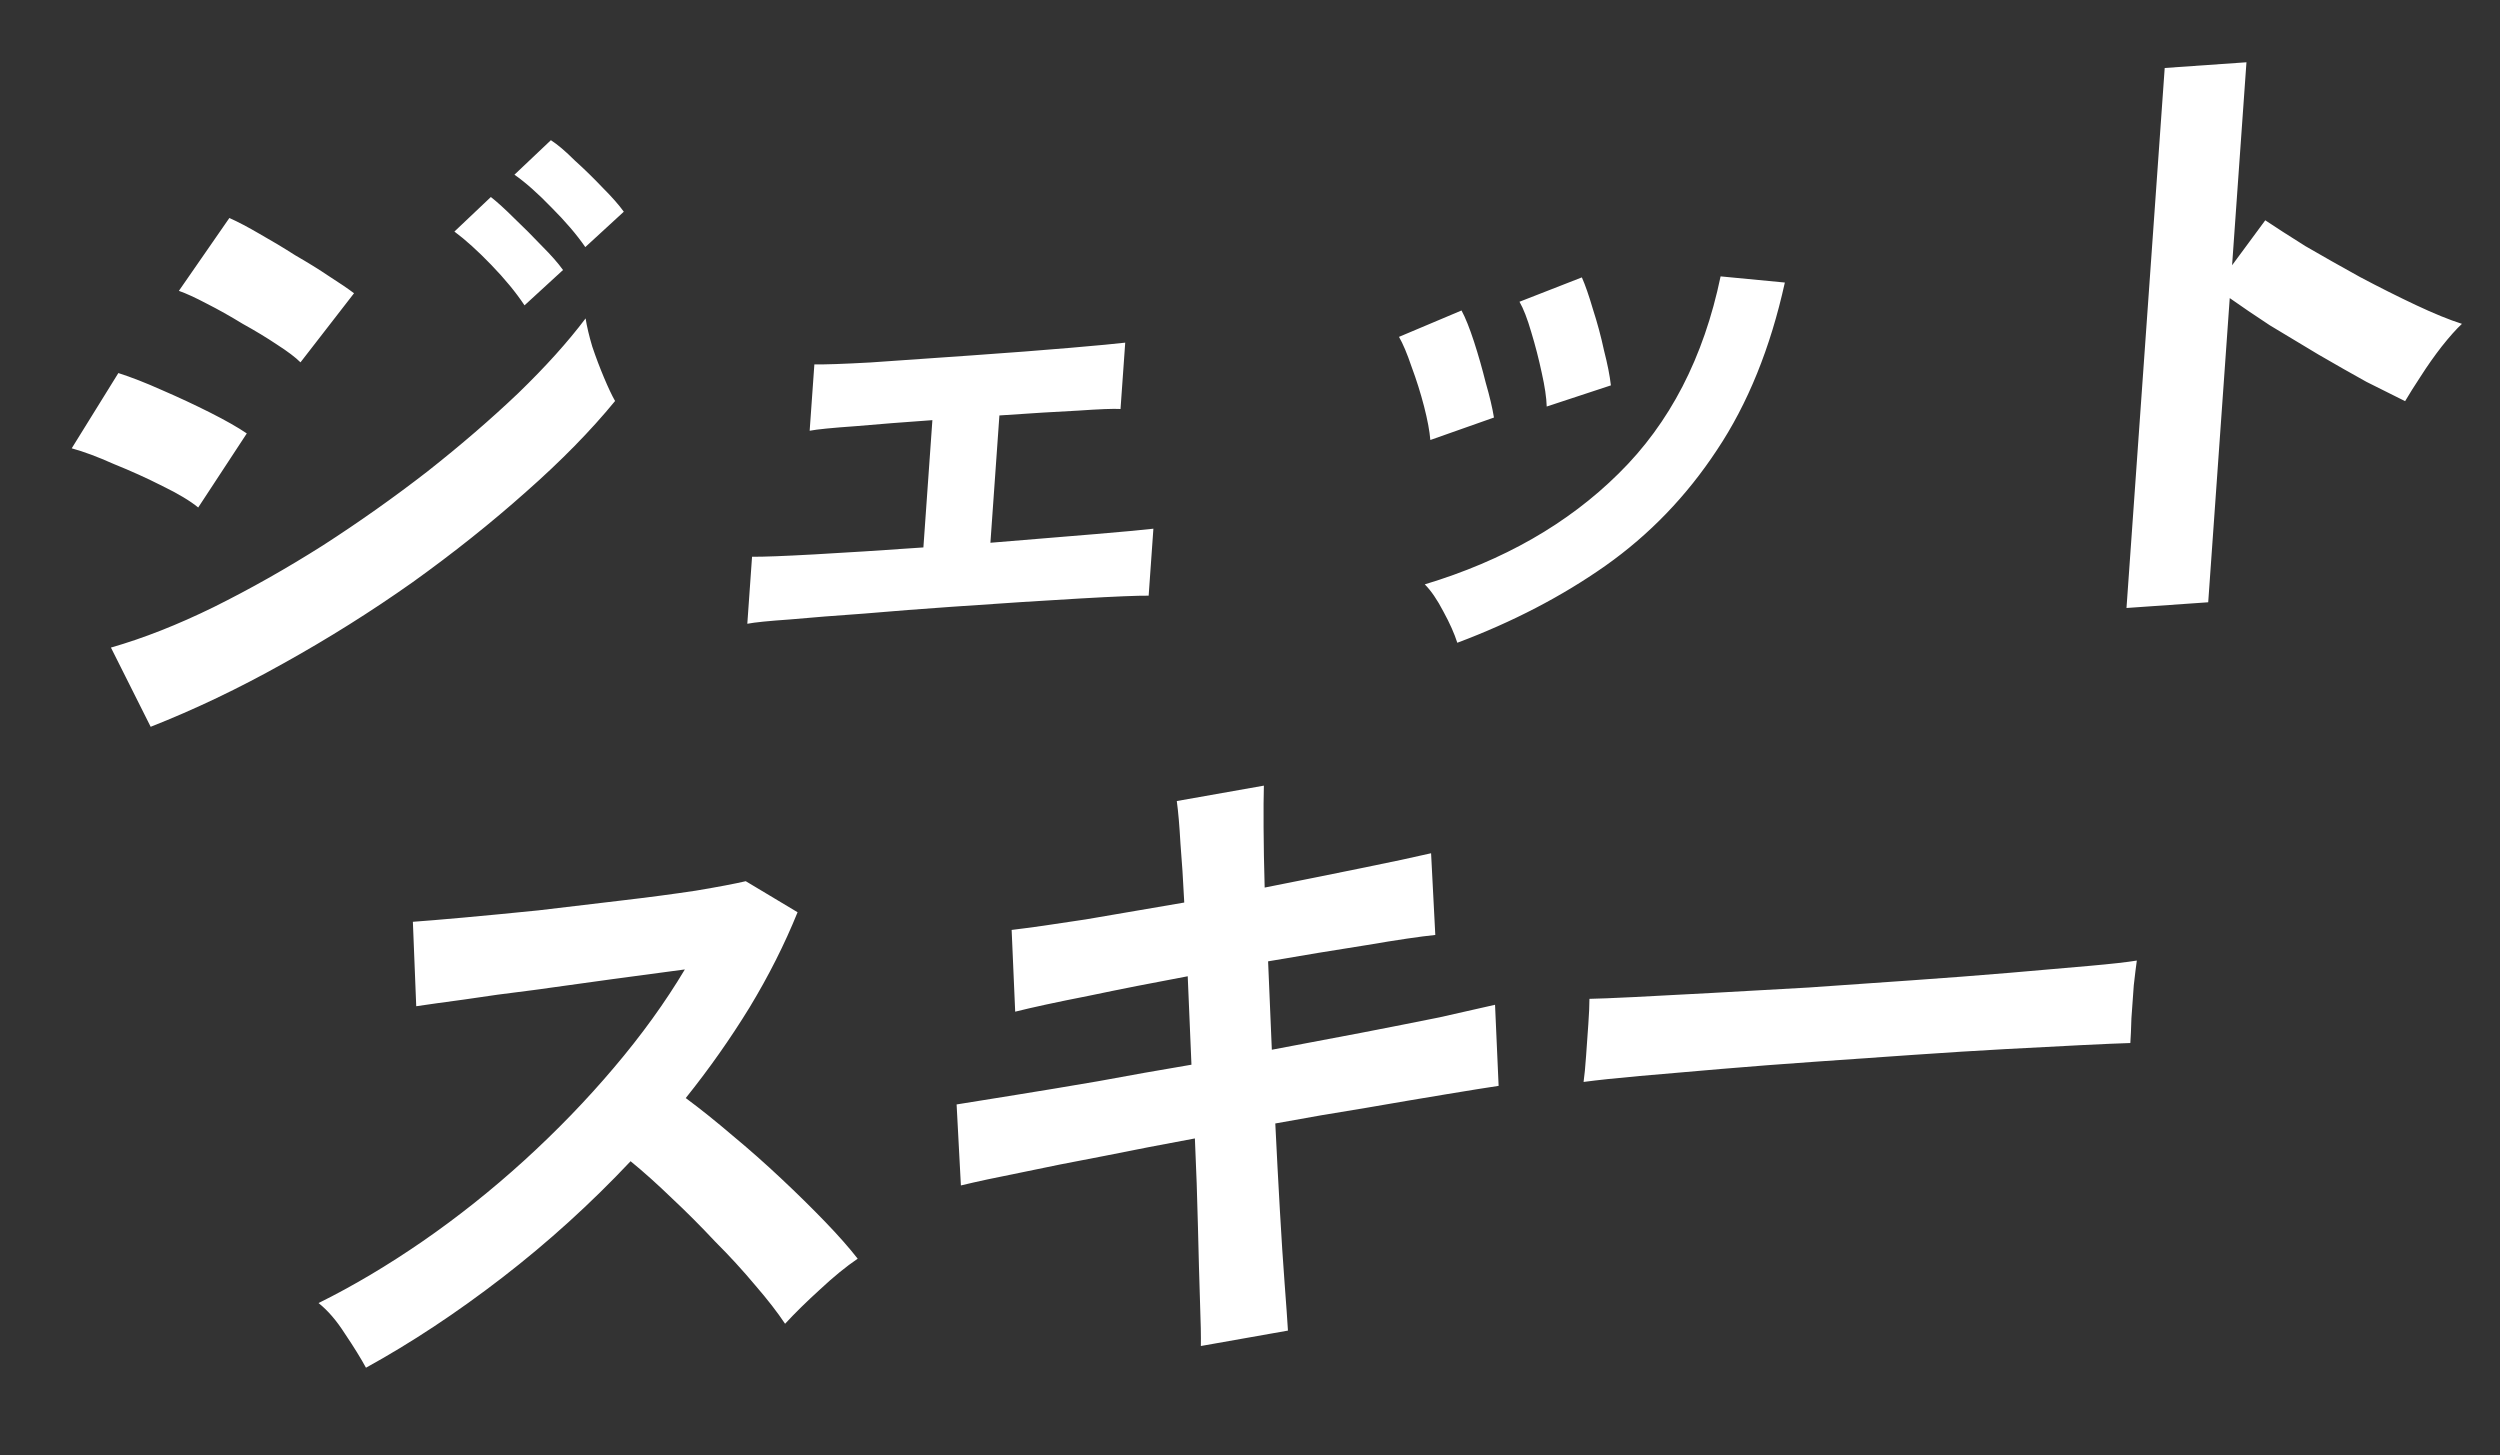 <svg width="67" height="39" viewBox="0 0 67 39" fill="none" xmlns="http://www.w3.org/2000/svg">
<rect x="0" y="0" width="67" height="39" fill="#333333" stroke="none"/>
<path d="M4.038 19.478L2.973 17.355C3.849 17.104 4.768 16.741 5.73 16.269C6.706 15.784 7.68 15.234 8.652 14.618C9.626 13.99 10.56 13.329 11.455 12.635C12.351 11.929 13.162 11.229 13.891 10.535C14.62 9.829 15.221 9.162 15.694 8.533C15.727 8.745 15.786 8.997 15.873 9.289C15.971 9.58 16.077 9.858 16.189 10.124C16.301 10.39 16.399 10.598 16.484 10.747C15.832 11.543 15.036 12.355 14.096 13.183C13.168 14.01 12.152 14.82 11.048 15.611C9.944 16.391 8.791 17.115 7.588 17.783C6.398 18.45 5.214 19.015 4.038 19.478ZM8.053 9.711C7.919 9.577 7.71 9.419 7.425 9.236C7.152 9.053 6.844 8.866 6.5 8.676C6.169 8.473 5.848 8.293 5.538 8.136C5.239 7.978 4.991 7.864 4.794 7.795L6.147 5.842C6.378 5.945 6.648 6.087 6.957 6.268C7.277 6.448 7.597 6.64 7.916 6.844C8.248 7.035 8.551 7.222 8.823 7.406C9.108 7.588 9.33 7.739 9.488 7.859L8.053 9.711ZM5.312 13.601C5.098 13.425 4.778 13.233 4.352 13.025C3.938 12.815 3.505 12.619 3.053 12.437C2.615 12.241 2.238 12.101 1.922 12.015L3.172 9.998C3.51 10.106 3.899 10.257 4.337 10.453C4.788 10.648 5.221 10.85 5.635 11.059C6.049 11.268 6.375 11.454 6.614 11.616L5.312 13.601ZM15.686 6.622C15.46 6.293 15.157 5.938 14.779 5.56C14.413 5.181 14.082 4.888 13.787 4.682L14.764 3.757C14.946 3.875 15.159 4.056 15.404 4.301C15.662 4.533 15.912 4.778 16.156 5.035C16.401 5.28 16.588 5.493 16.718 5.674L15.686 6.622ZM14.057 8.183C13.831 7.842 13.535 7.481 13.169 7.102C12.803 6.722 12.472 6.424 12.178 6.206L13.155 5.28C13.324 5.412 13.531 5.6 13.776 5.844C14.033 6.089 14.283 6.339 14.527 6.596C14.772 6.841 14.959 7.054 15.089 7.236L14.057 8.183ZM20.028 16.717L20.155 14.921C20.453 14.924 21.008 14.903 21.821 14.858C22.634 14.813 23.61 14.751 24.747 14.671L24.988 11.26C24.234 11.313 23.546 11.367 22.922 11.422C22.3 11.466 21.892 11.506 21.699 11.544L21.825 9.766C22.098 9.771 22.6 9.754 23.329 9.714C24.071 9.663 24.975 9.599 26.04 9.525C27.07 9.453 27.95 9.385 28.681 9.322C29.424 9.258 29.916 9.212 30.156 9.183L30.03 10.961C29.84 10.95 29.464 10.965 28.902 11.004C28.34 11.032 27.634 11.075 26.784 11.134L26.543 14.546C27.633 14.458 28.573 14.38 29.364 14.313C30.167 14.245 30.683 14.197 30.911 14.169L30.784 15.964C30.498 15.961 29.889 15.985 28.956 16.039C28.035 16.091 26.88 16.166 25.492 16.263C24.714 16.317 23.941 16.377 23.174 16.443C22.408 16.497 21.737 16.549 21.162 16.602C20.599 16.641 20.221 16.679 20.028 16.717ZM39.056 17.226C38.978 16.982 38.855 16.704 38.686 16.395C38.519 16.073 38.351 15.828 38.184 15.661C40.29 15.026 42.022 14.035 43.38 12.69C44.75 11.343 45.66 9.582 46.112 7.407L47.834 7.572C47.447 9.326 46.841 10.822 46.015 12.059C45.201 13.295 44.205 14.329 43.026 15.162C41.86 15.982 40.537 16.67 39.056 17.226ZM38.333 11.792C38.314 11.555 38.258 11.255 38.165 10.892C38.071 10.53 37.959 10.174 37.829 9.826C37.711 9.477 37.599 9.211 37.493 9.028L39.169 8.321C39.274 8.516 39.385 8.794 39.503 9.155C39.62 9.516 39.725 9.884 39.818 10.259C39.923 10.621 39.996 10.931 40.038 11.19L38.333 11.792ZM41.452 10.895C41.445 10.657 41.401 10.357 41.319 9.993C41.239 9.617 41.145 9.255 41.039 8.905C40.934 8.543 40.828 8.27 40.722 8.087L42.394 7.434C42.486 7.642 42.585 7.927 42.691 8.289C42.808 8.65 42.907 9.018 42.988 9.394C43.081 9.757 43.143 10.068 43.172 10.328L41.452 10.895ZM56.99 16.294L58.014 1.822L60.205 1.669L59.82 7.109L60.709 5.904C60.982 6.087 61.341 6.318 61.786 6.597C62.243 6.862 62.73 7.138 63.246 7.423C63.763 7.697 64.263 7.948 64.747 8.176C65.231 8.404 65.642 8.572 65.98 8.679C65.827 8.821 65.646 9.024 65.436 9.289C65.24 9.541 65.055 9.804 64.88 10.078C64.707 10.341 64.566 10.565 64.457 10.751C64.181 10.616 63.836 10.443 63.422 10.234C63.021 10.012 62.592 9.768 62.134 9.502C61.688 9.236 61.254 8.974 60.831 8.718C60.422 8.449 60.064 8.206 59.757 7.989L59.18 16.141L56.99 16.294ZM9.808 36.655C9.671 36.403 9.484 36.1 9.247 35.748C9.022 35.394 8.785 35.119 8.537 34.922C9.463 34.464 10.395 33.91 11.335 33.261C12.274 32.612 13.176 31.894 14.042 31.107C14.921 30.307 15.724 29.476 16.452 28.615C17.193 27.742 17.827 26.864 18.354 25.981C17.765 26.058 17.115 26.145 16.405 26.242C15.708 26.339 15.01 26.435 14.312 26.532C13.627 26.615 13.002 26.701 12.436 26.788C11.883 26.862 11.456 26.922 11.155 26.967L11.065 24.704C11.364 24.683 11.813 24.646 12.413 24.592C13.012 24.538 13.684 24.473 14.428 24.398C15.172 24.31 15.911 24.222 16.644 24.135C17.389 24.048 18.056 23.959 18.646 23.87C19.249 23.769 19.696 23.684 19.986 23.616L21.375 24.448C21.028 25.306 20.598 26.158 20.086 27.003C19.574 27.837 19.005 28.645 18.378 29.428C18.774 29.721 19.191 30.056 19.629 30.43C20.079 30.803 20.516 31.19 20.94 31.589C21.365 31.988 21.755 32.372 22.11 32.74C22.465 33.108 22.757 33.439 22.986 33.733C22.674 33.945 22.338 34.219 21.981 34.553C21.625 34.876 21.311 35.184 21.04 35.477C20.836 35.169 20.568 34.825 20.238 34.443C19.909 34.049 19.549 33.657 19.16 33.268C18.783 32.865 18.4 32.481 18.009 32.115C17.619 31.738 17.249 31.406 16.9 31.121C15.831 32.256 14.685 33.295 13.463 34.238C12.241 35.181 11.022 35.987 9.808 36.655ZM32.183 36.073C32.188 35.835 32.181 35.436 32.16 34.878C32.141 34.307 32.123 33.642 32.105 32.881C32.088 32.12 32.06 31.329 32.023 30.51C31.19 30.664 30.369 30.822 29.559 30.986C28.751 31.138 28.014 31.285 27.348 31.427C26.696 31.556 26.164 31.67 25.752 31.77L25.637 29.599C26.035 29.535 26.559 29.451 27.21 29.346C27.872 29.24 28.614 29.117 29.434 28.976C30.255 28.823 31.087 28.676 31.931 28.534L31.831 26.164C30.901 26.337 30.013 26.512 29.167 26.69C28.321 26.856 27.668 26.997 27.207 27.113L27.112 24.922C27.593 24.865 28.254 24.771 29.098 24.64C29.941 24.498 30.822 24.347 31.738 24.188C31.709 23.594 31.675 23.067 31.636 22.605C31.61 22.13 31.577 21.751 31.538 21.468L33.872 21.055C33.864 21.329 33.861 21.705 33.864 22.181C33.866 22.645 33.876 23.18 33.893 23.787C34.823 23.603 35.687 23.429 36.485 23.266C37.294 23.102 37.917 22.969 38.353 22.867L38.466 25.057C38.07 25.097 37.456 25.187 36.624 25.329C35.805 25.457 34.926 25.602 33.985 25.764L34.085 28.133C34.906 27.98 35.703 27.829 36.476 27.68C37.249 27.53 37.949 27.392 38.578 27.265C39.207 27.125 39.703 27.013 40.067 26.928L40.163 29.101C39.862 29.146 39.398 29.22 38.772 29.324C38.145 29.427 37.428 29.549 36.62 29.689C35.824 29.816 35.01 29.956 34.178 30.109C34.217 30.905 34.257 31.676 34.3 32.423C34.342 33.171 34.385 33.829 34.428 34.398C34.471 34.966 34.501 35.387 34.517 35.66L32.183 36.073ZM42.44 28.996C42.464 28.827 42.486 28.599 42.506 28.312C42.526 28.025 42.547 27.738 42.567 27.45C42.587 27.163 42.597 26.936 42.597 26.769C42.824 26.765 43.224 26.749 43.798 26.721C44.384 26.692 45.077 26.655 45.878 26.611C46.691 26.566 47.558 26.518 48.479 26.465C49.401 26.401 50.323 26.336 51.245 26.272C52.166 26.207 53.035 26.141 53.849 26.072C54.676 26.002 55.389 25.94 55.989 25.886C56.588 25.833 57.014 25.785 57.267 25.743C57.245 25.9 57.217 26.122 57.185 26.41C57.164 26.698 57.143 26.991 57.122 27.29C57.114 27.576 57.104 27.797 57.093 27.953C56.795 27.962 56.353 27.981 55.767 28.01C55.193 28.038 54.518 28.074 53.74 28.116C52.975 28.158 52.156 28.209 51.282 28.27C50.42 28.33 49.546 28.392 48.66 28.453C47.774 28.515 46.93 28.58 46.127 28.648C45.324 28.716 44.599 28.779 43.952 28.836C43.316 28.893 42.812 28.946 42.44 28.996Z" fill="white"/>
</svg>
